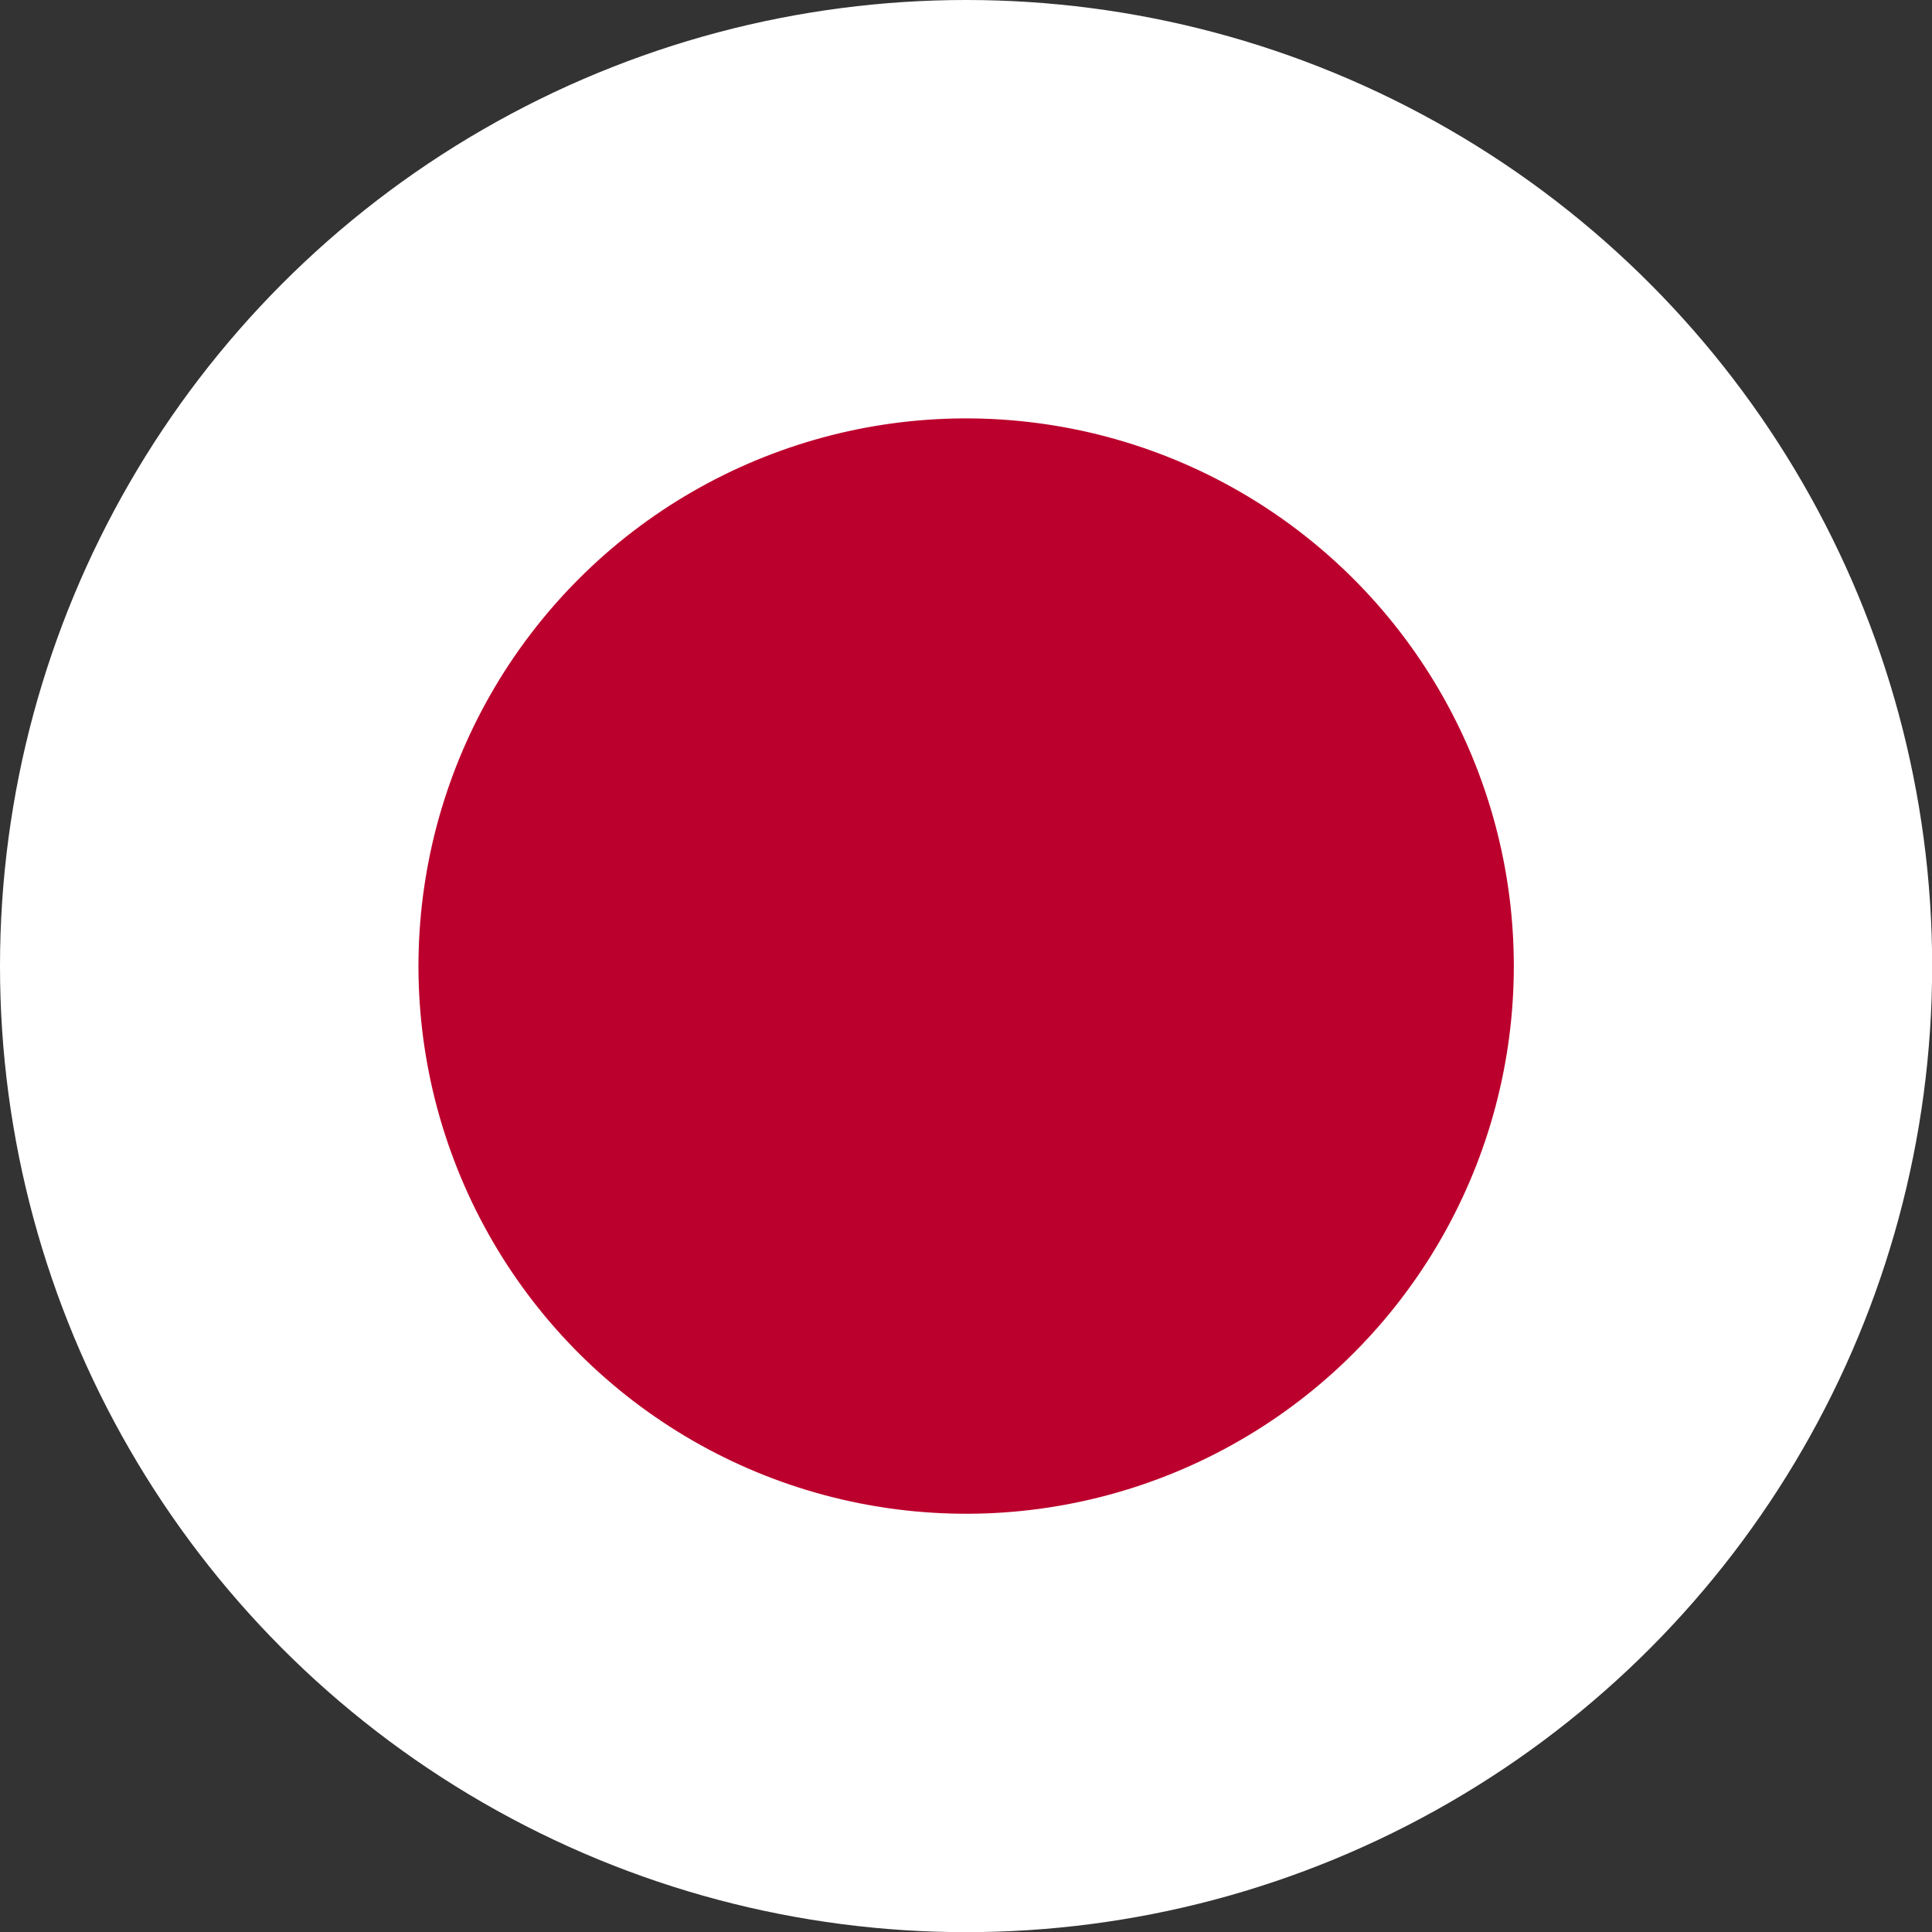 <?xml version="1.0" encoding="UTF-8"?>
<svg xmlns="http://www.w3.org/2000/svg" viewBox="0 0 127.63 127.63">
  <rect x="0" y="0" width="127.63" height="127.63" fill="#333333" stroke="none"/>
  <defs>
    <style>.cls-1{fill:#fff;}.cls-2{fill:#bc002d;}</style>
  </defs>
  <title>Asset 2</title>
  <g id="Layer_2" data-name="Layer 2">
    <g id="Layer_1-2" data-name="Layer 1">
      <circle class="cls-1" cx="63.82" cy="63.82" r="63.82"></circle>
      <circle class="cls-2" cx="63.82" cy="63.82" r="36.18" transform="translate(-19.07 28.12) rotate(-21.7)"></circle>
    </g>
  </g>
</svg>
